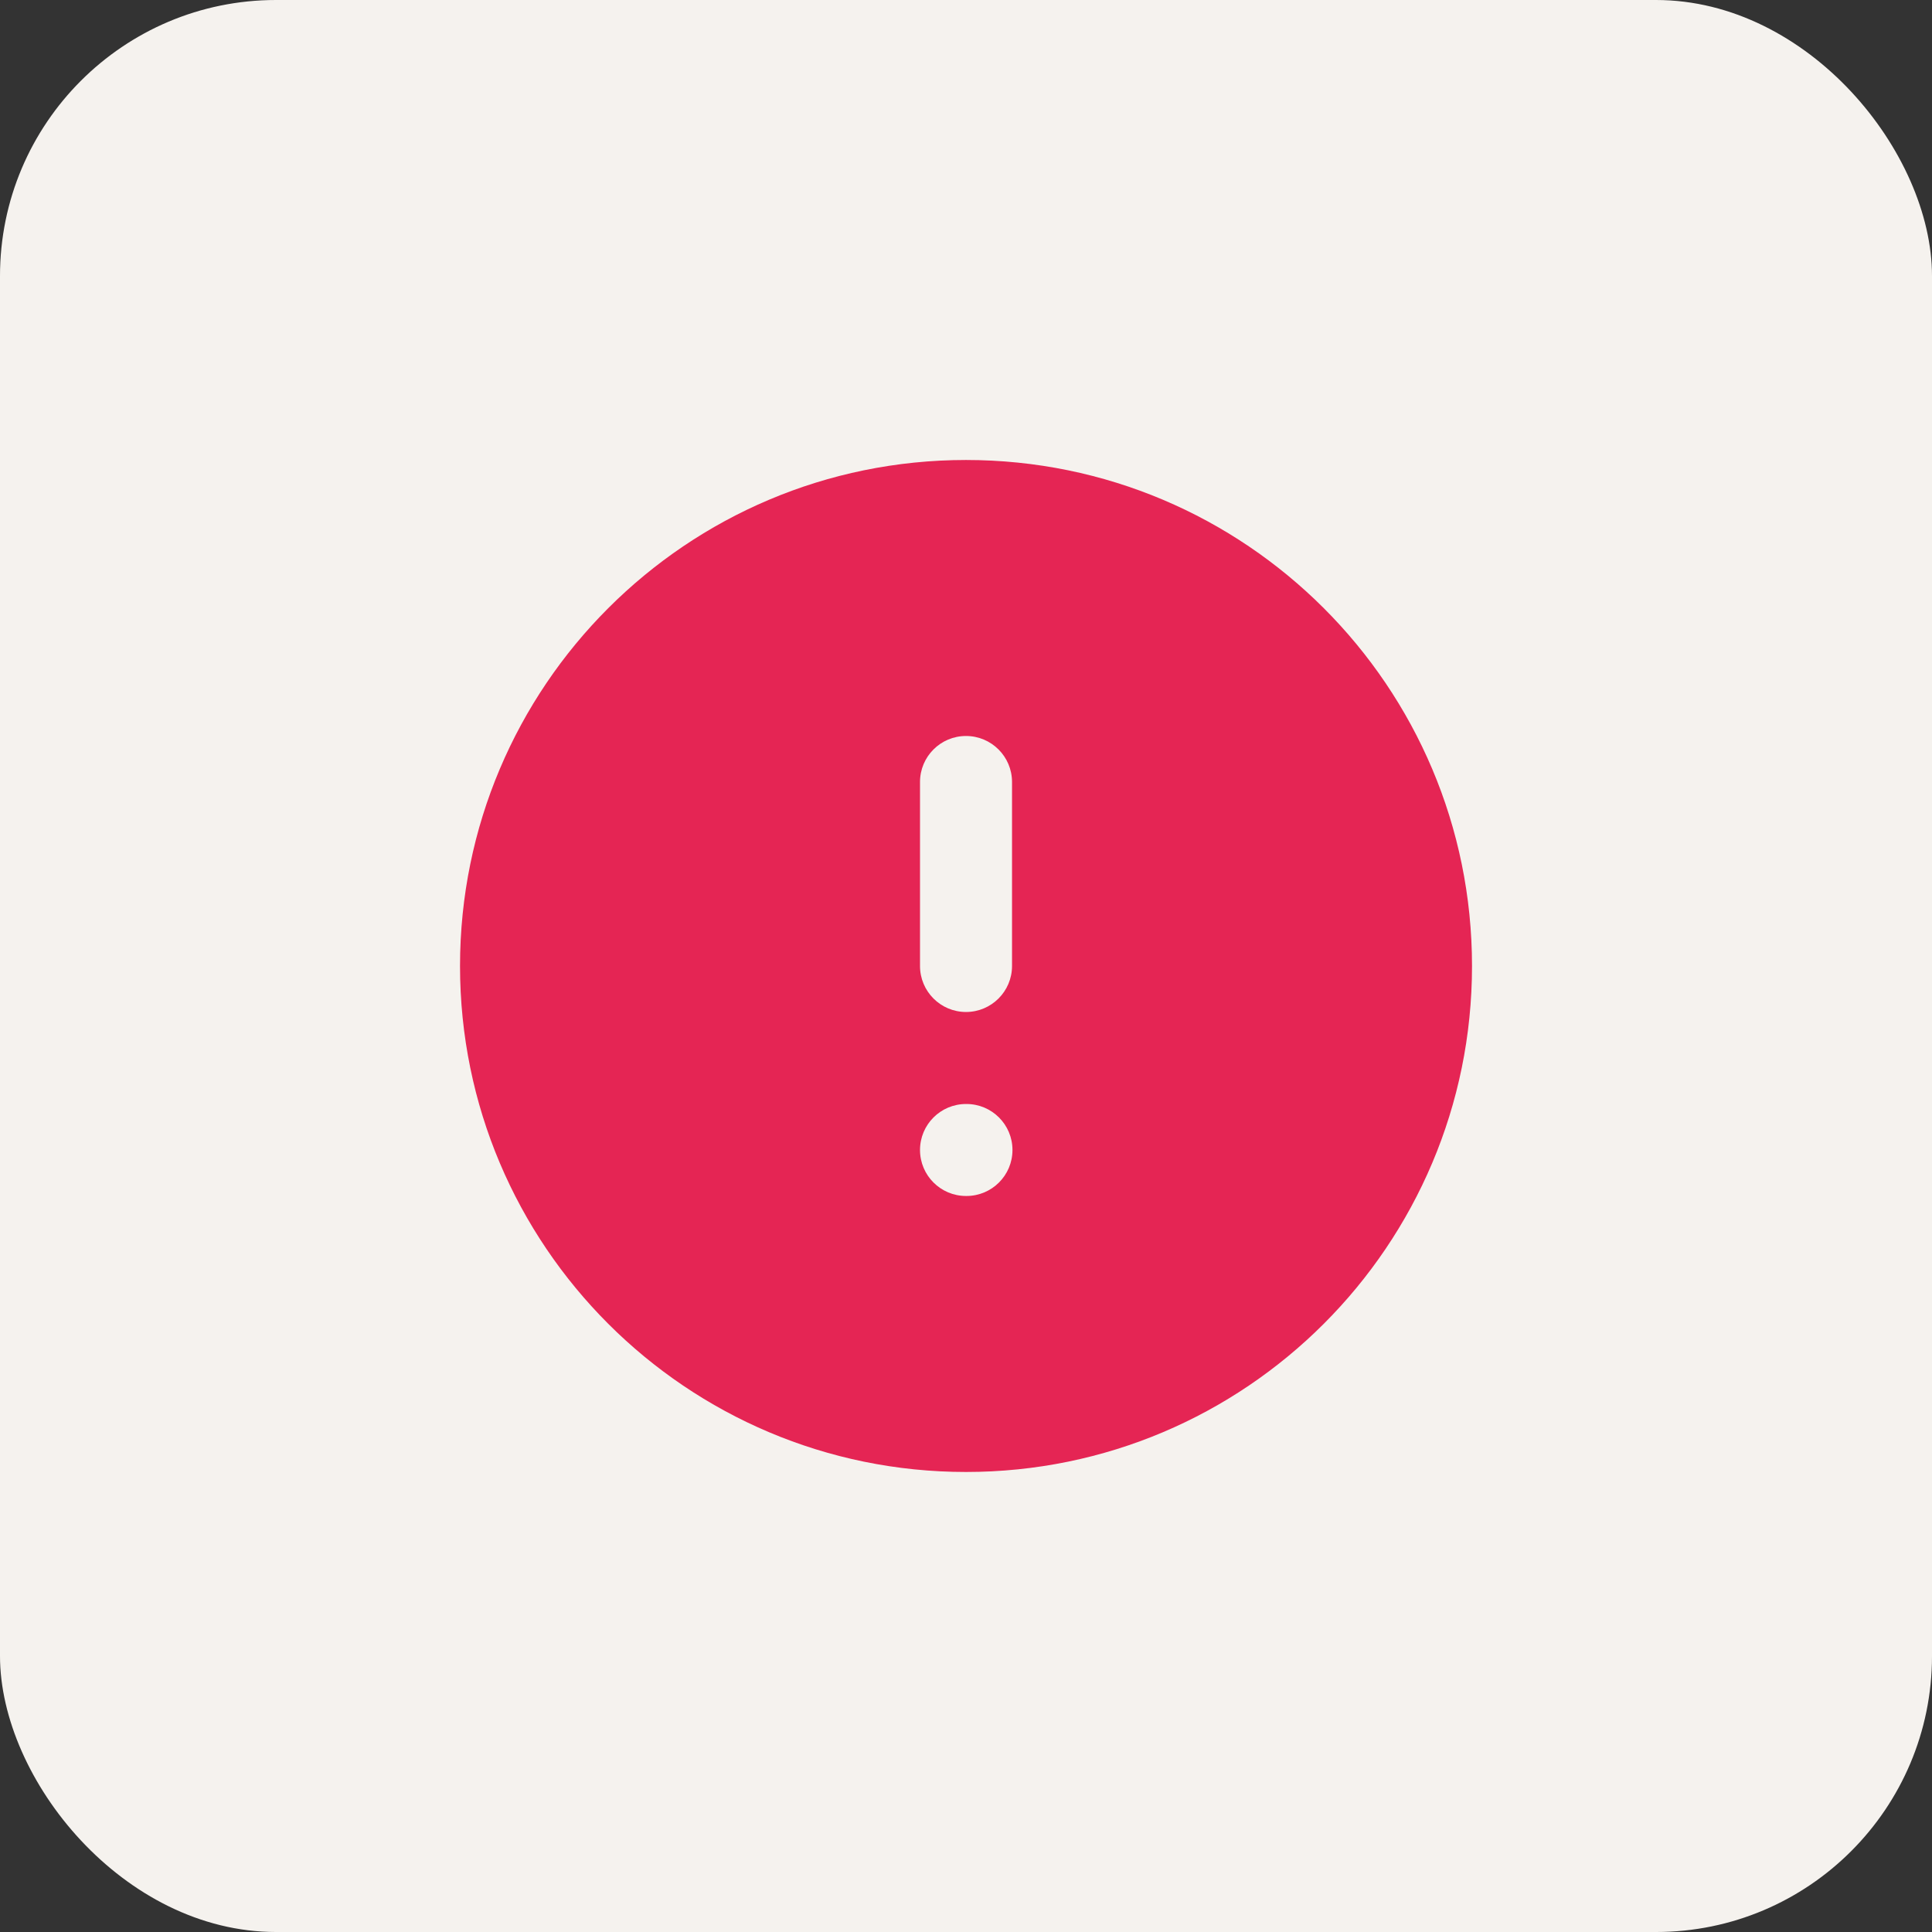 <svg width="56" height="56" viewBox="0 0 56 56" fill="none" xmlns="http://www.w3.org/2000/svg">
<rect x="0" y="0" width="56" height="56" fill="#333333" stroke="none"/>
<rect width="56" height="56" rx="8" fill="#F5F2EE"/>
<path fill-rule="evenodd" clip-rule="evenodd" d="M28 13.333C19.9 13.333 13.334 19.899 13.334 28C13.334 36.1 19.9 42.666 28 42.666C36.1 42.666 42.667 36.1 42.667 28C42.667 19.899 36.1 13.333 28 13.333ZM29.334 22.666C29.334 21.93 28.736 21.333 28 21.333C27.264 21.333 26.667 21.93 26.667 22.666V28C26.667 28.736 27.264 29.333 28 29.333C28.736 29.333 29.334 28.736 29.334 28V22.666ZM28 32C27.264 32 26.667 32.597 26.667 33.333C26.667 34.069 27.264 34.666 28 34.666H28.014C28.75 34.666 29.347 34.069 29.347 33.333C29.347 32.597 28.75 32 28.014 32H28Z" fill="#E52554"/>
</svg>
